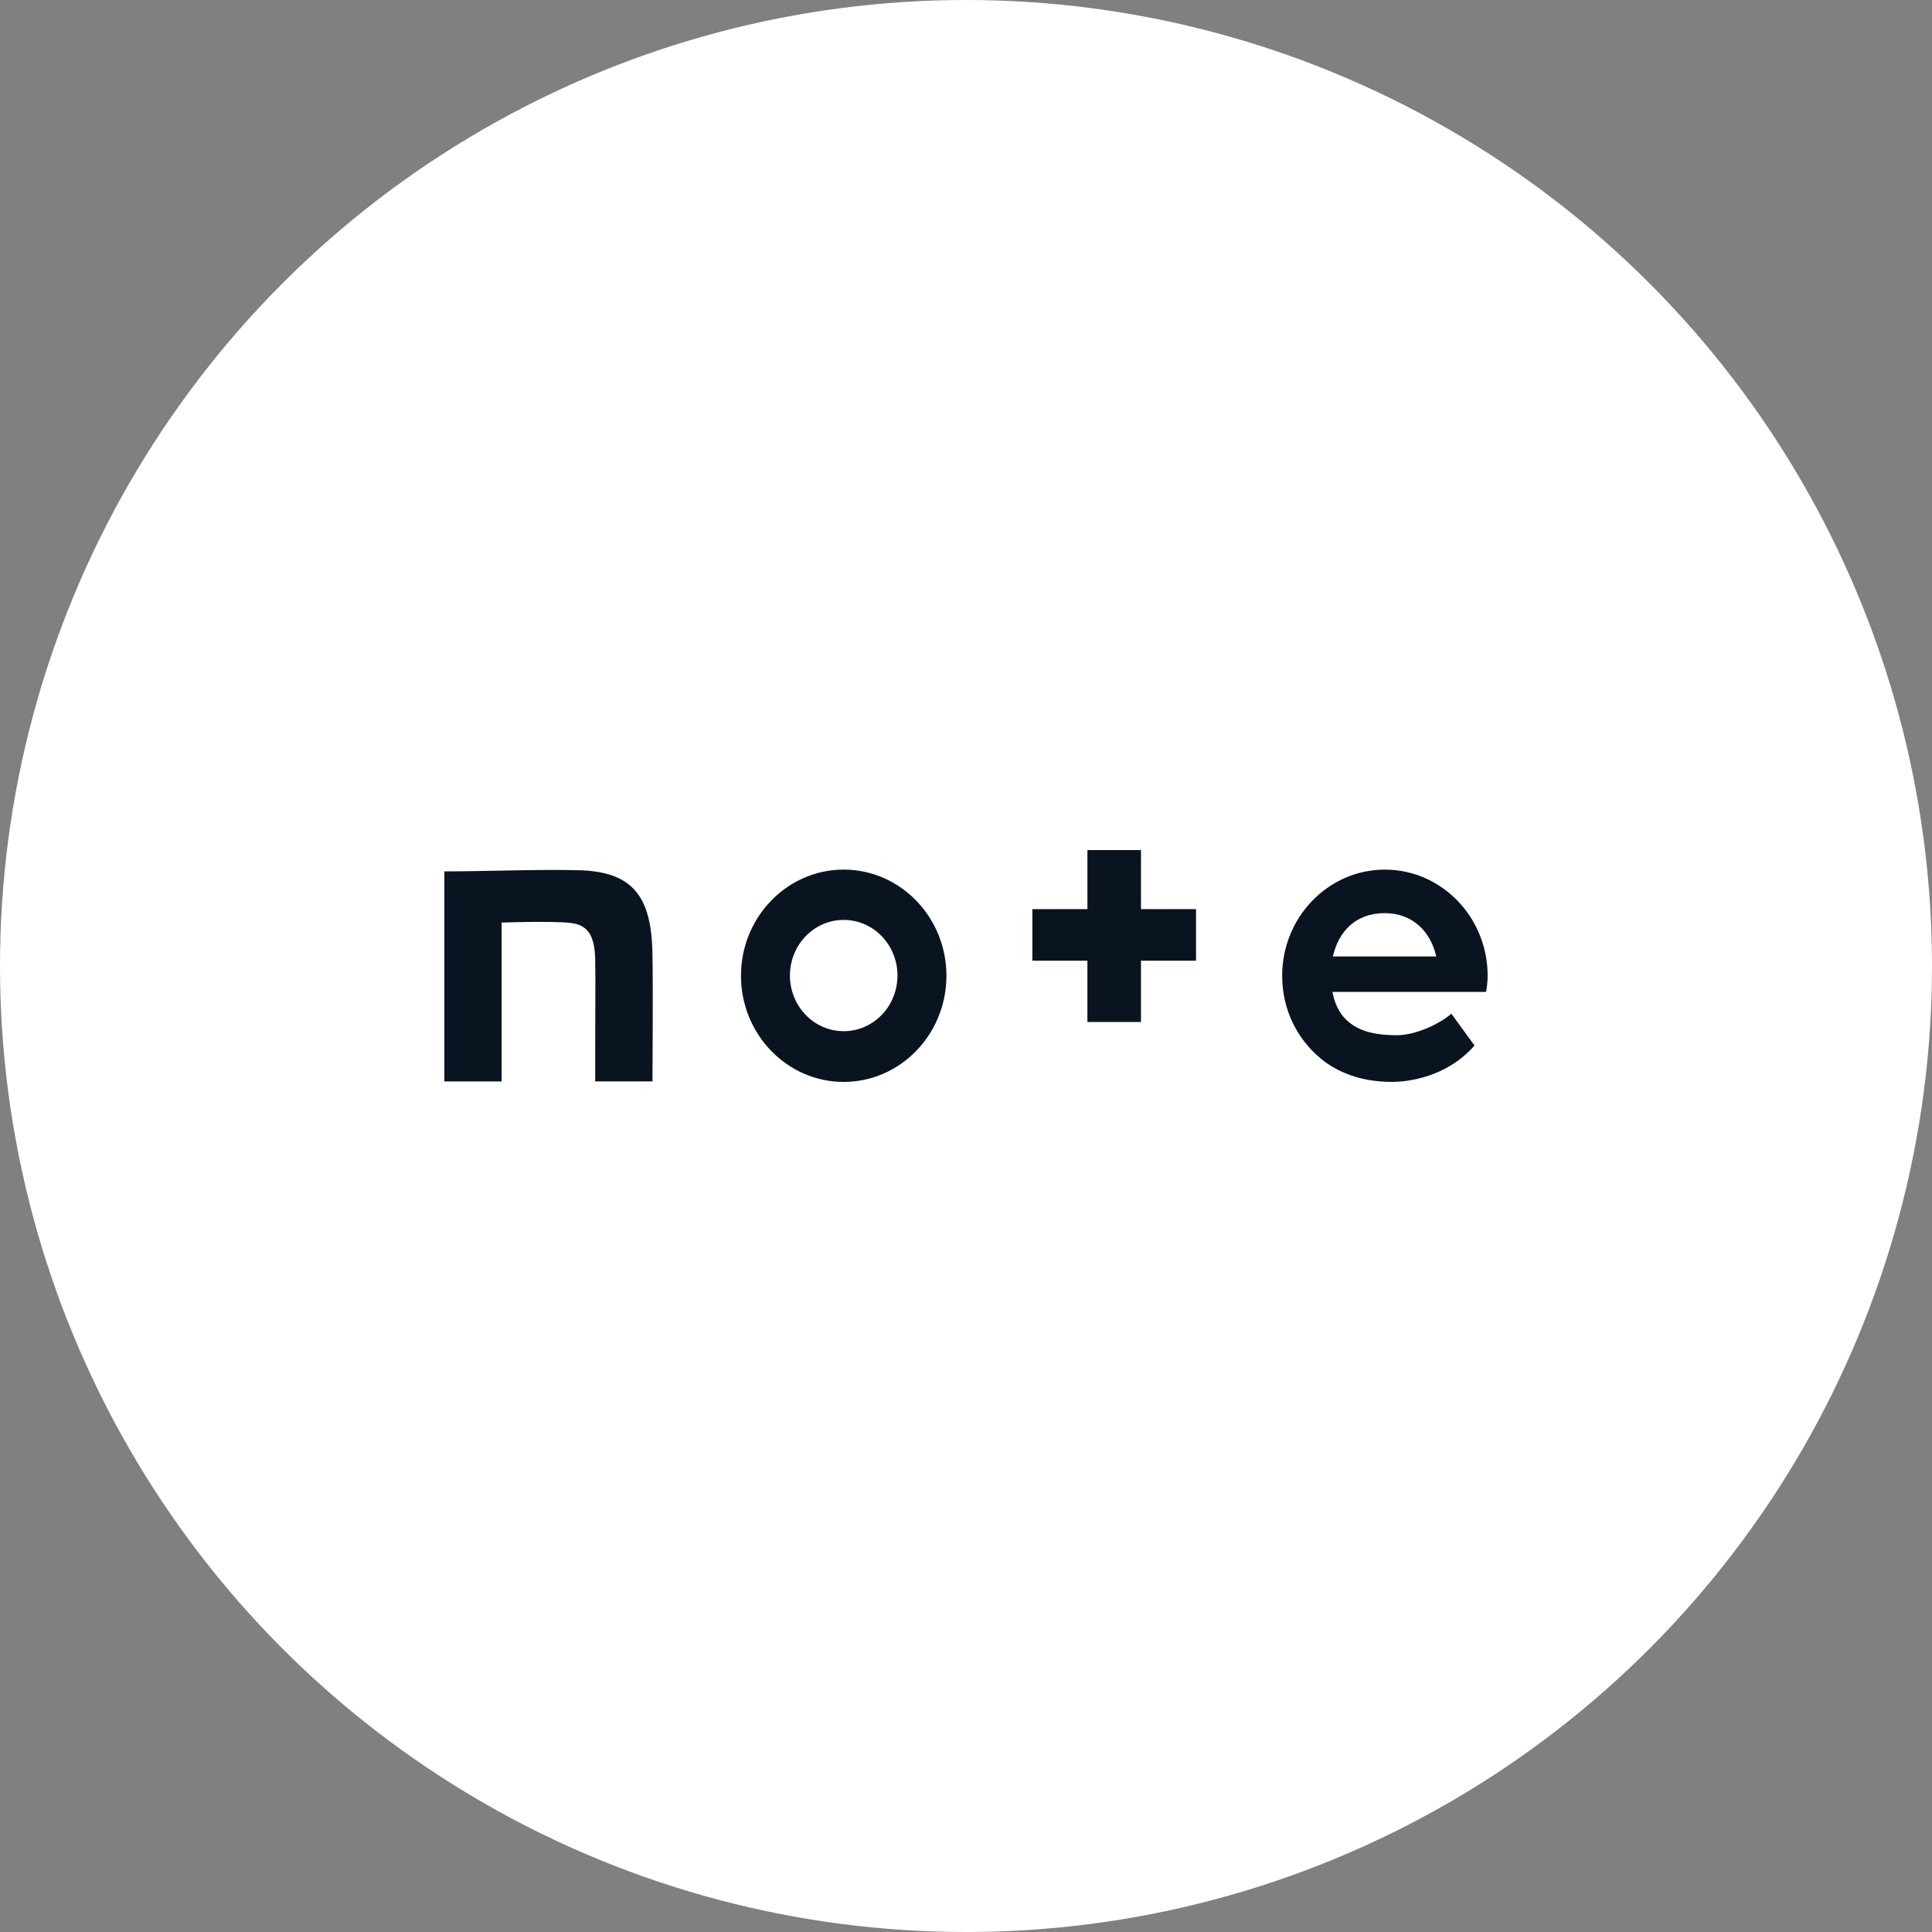 <svg width="100" height="100" fill="none" xmlns="http://www.w3.org/2000/svg"><rect width="100%" height="100%" fill="#808080" stroke="none"/><circle cx="50" cy="50" r="50" fill="#fff"/><g clip-path="url(#clip0_1218_5018)" fill="#0A1420"><path d="M29.958 45.045c-2.037-.058-4.888.058-6.958.058v10.873h2.965v-8.224s2.636-.093 3.586.022c.894.106 1.222.674 1.256 1.858.022 1.348 0 2.056 0 6.342h2.964s.035-4.901 0-6.609c-.046-3.032-1.075-4.252-3.813-4.322v.002zm13.712-.035c-2.93 0-5.317 2.463-5.317 5.495 0 3.033 2.388 5.495 5.317 5.495 2.93 0 5.317-2.462 5.317-5.495 0-3.032-2.385-5.494-5.317-5.494zm0 8.364c-1.538 0-2.783-1.29-2.783-2.88 0-1.59 1.245-2.88 2.783-2.88 1.539 0 2.783 1.29 2.783 2.88 0 1.59-1.244 2.88-2.783 2.88zM77 50.505c0-3.032-2.388-5.494-5.318-5.494-2.93 0-5.317 2.462-5.317 5.494 0 1.777.792 3.3 2.026 4.31.86.696 2.059 1.184 3.665 1.184.78 0 2.805-.22 4.265-1.883l-1.2-1.649c-.509.465-1.787 1.115-2.805 1.115-1.29 0-2.07-.256-2.636-.802-.35-.326-.6-.825-.713-1.44h7.953c.046-.279.08-.546.08-.836v.001zm-8.01-1c.293-1.288 1.176-2.241 2.681-2.241 1.505 0 2.398 1.022 2.67 2.242h-5.352zM59.056 44h-2.771v3.055h-2.851v2.671h2.85v3.172h2.773v-3.172h2.85v-2.67h-2.85V44z"/></g><defs><clipPath id="clip0_1218_5018"><path fill="#fff" transform="translate(23 44)" d="M0 0h54v12H0z"/></clipPath></defs></svg>
